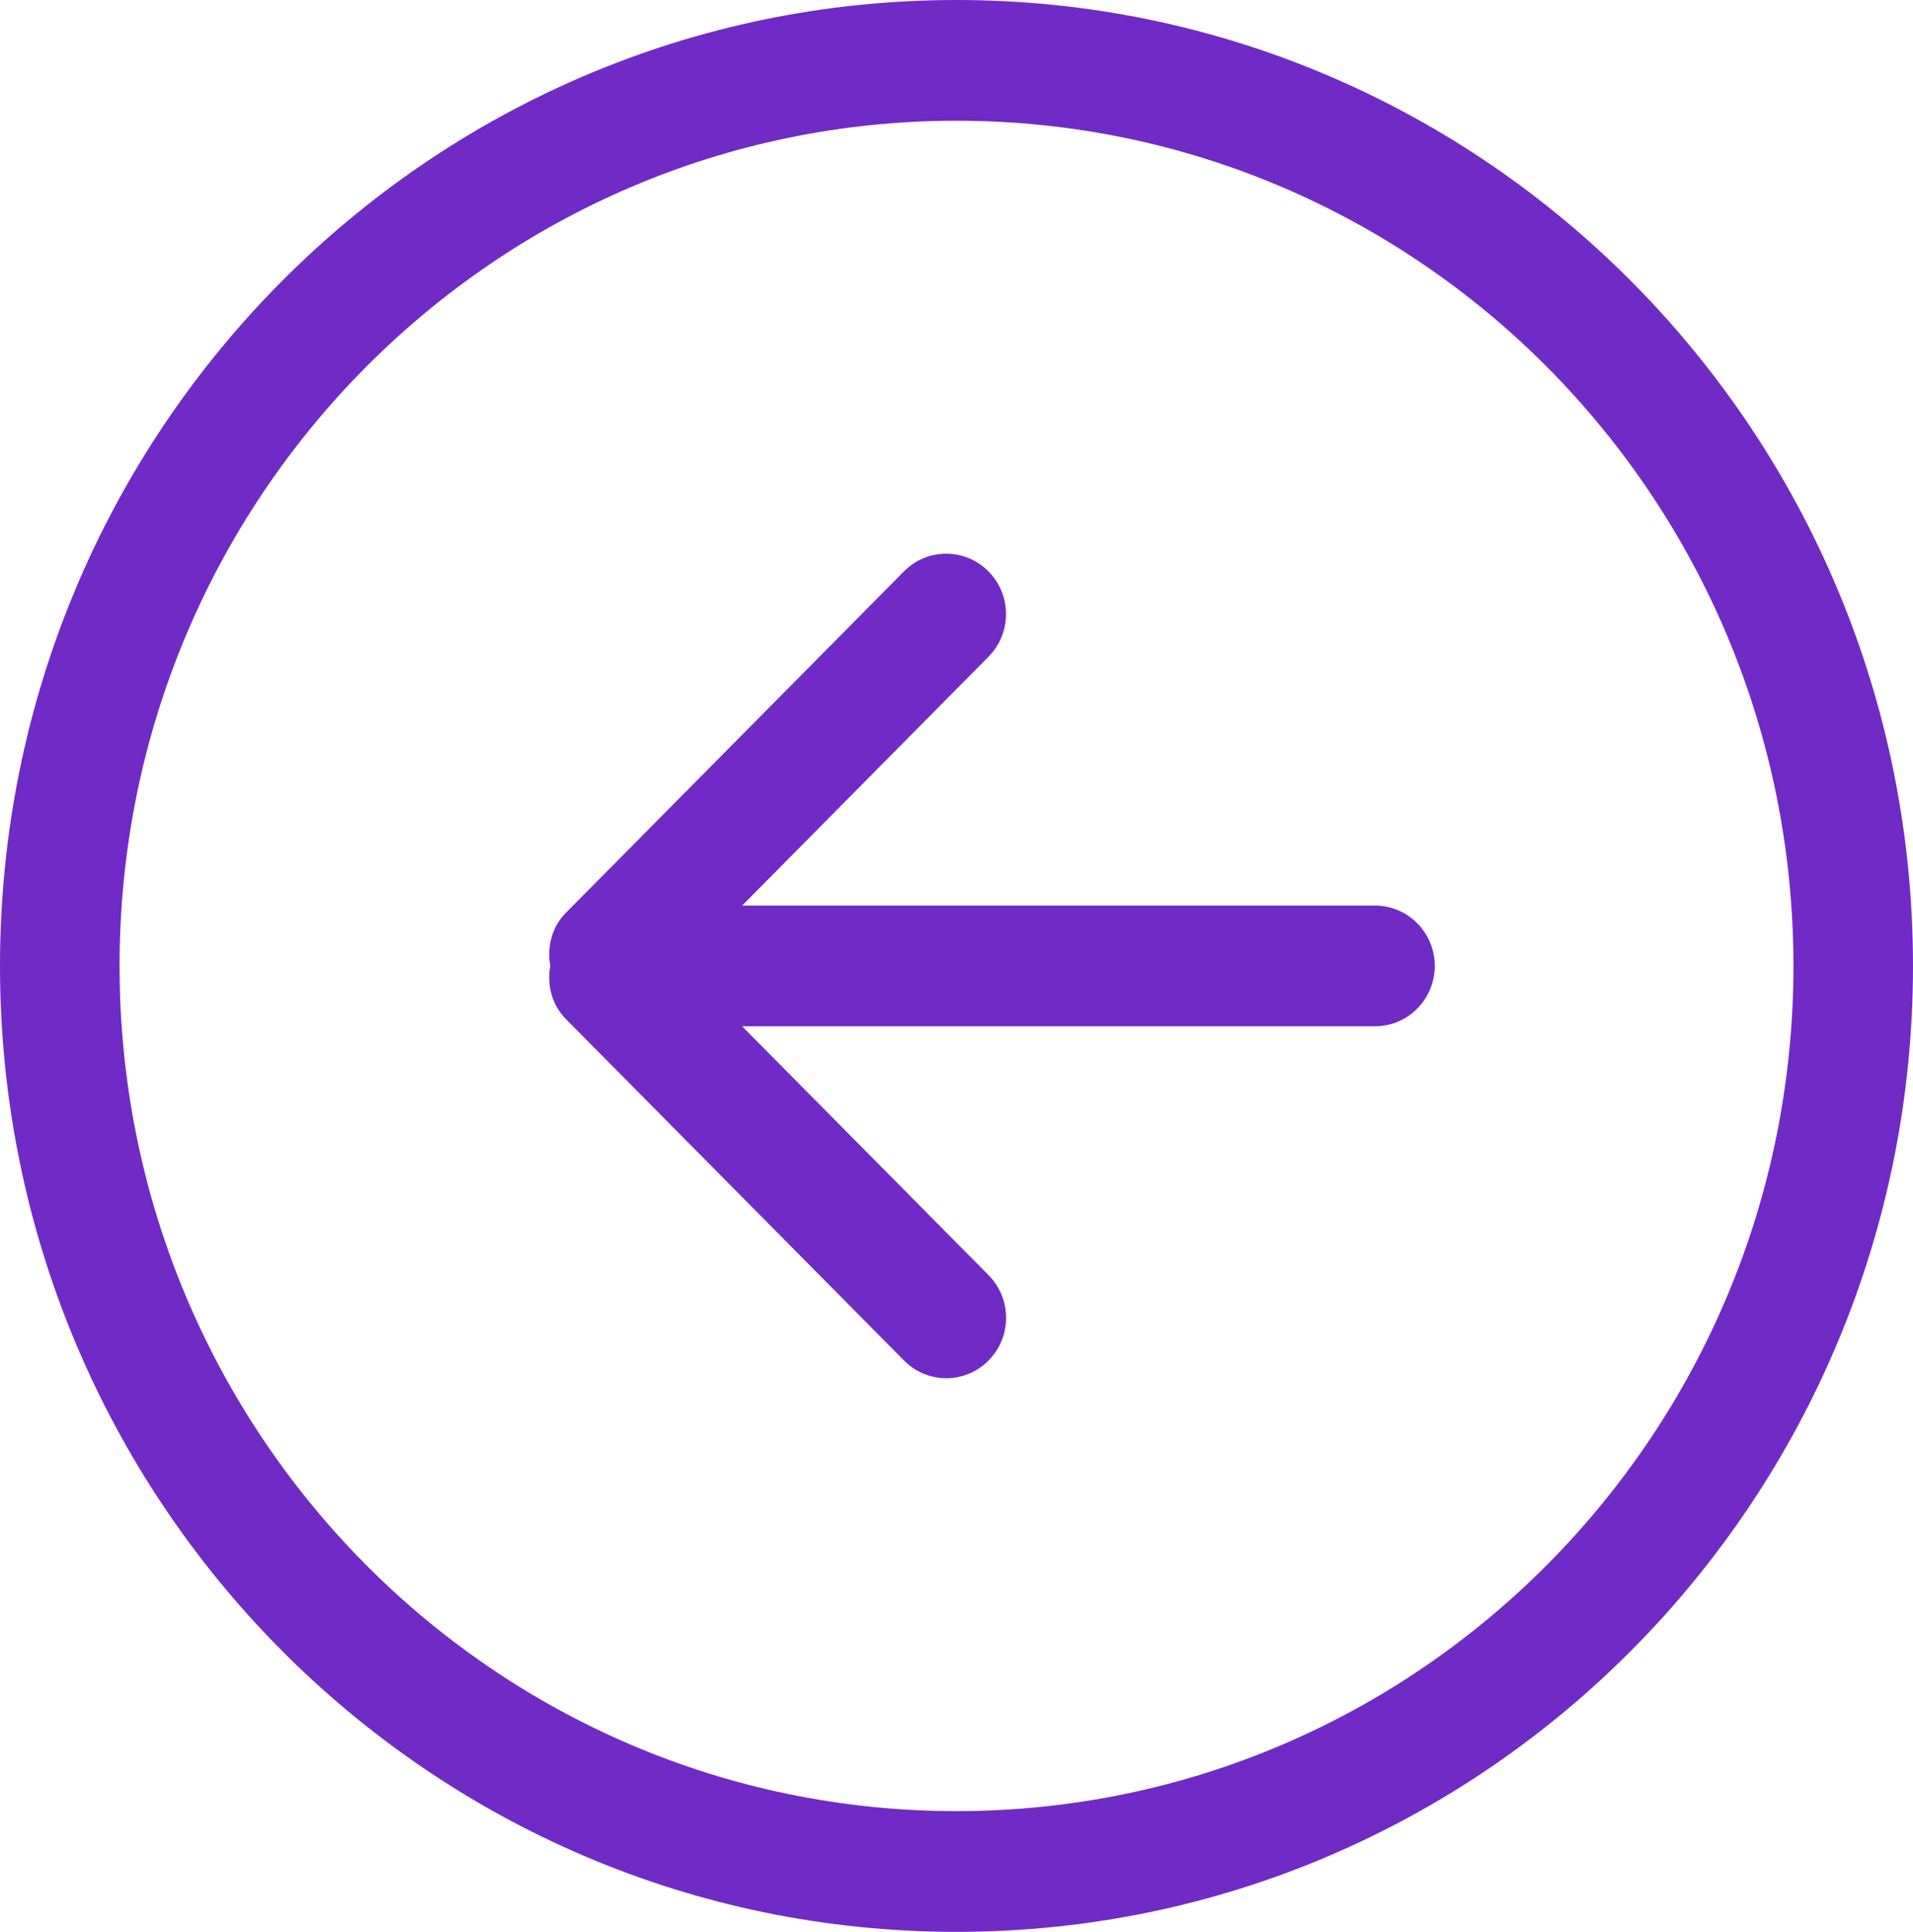 <?xml version="1.0" encoding="UTF-8"?> <svg xmlns="http://www.w3.org/2000/svg" width="105" height="106" viewBox="0 0 105 106" fill="none"> <g clip-path="url(#clip0_422_31)"> <path d="M75.469 49.688H40.733L54.255 36.037C55.538 34.742 55.538 32.645 54.255 31.353C52.972 30.058 50.895 30.058 49.616 31.353L31.054 50.092C30.27 50.883 30.023 51.973 30.204 53C30.023 54.027 30.27 55.117 31.057 55.912L49.619 74.65C50.902 75.946 52.979 75.946 54.259 74.65C55.542 73.355 55.542 71.258 54.259 69.967L40.733 56.312H75.469C77.28 56.312 78.75 54.828 78.75 53C78.75 51.172 77.28 49.688 75.469 49.688ZM52.5 0C23.503 0 0 23.727 0 53C0 82.269 23.503 106 52.5 106C81.496 106 105 82.269 105 53C105 23.727 81.496 0 52.5 0ZM52.5 99.375C27.129 99.375 6.562 78.612 6.562 53C6.562 27.388 27.129 6.625 52.5 6.625C77.871 6.625 98.438 27.388 98.438 53C98.438 78.612 77.871 99.375 52.5 99.375Z" fill="#702AC6"></path> </g> <defs> <clipPath id="clip0_422_31"> <rect width="105" height="106" fill="white"></rect> </clipPath> </defs> </svg> 